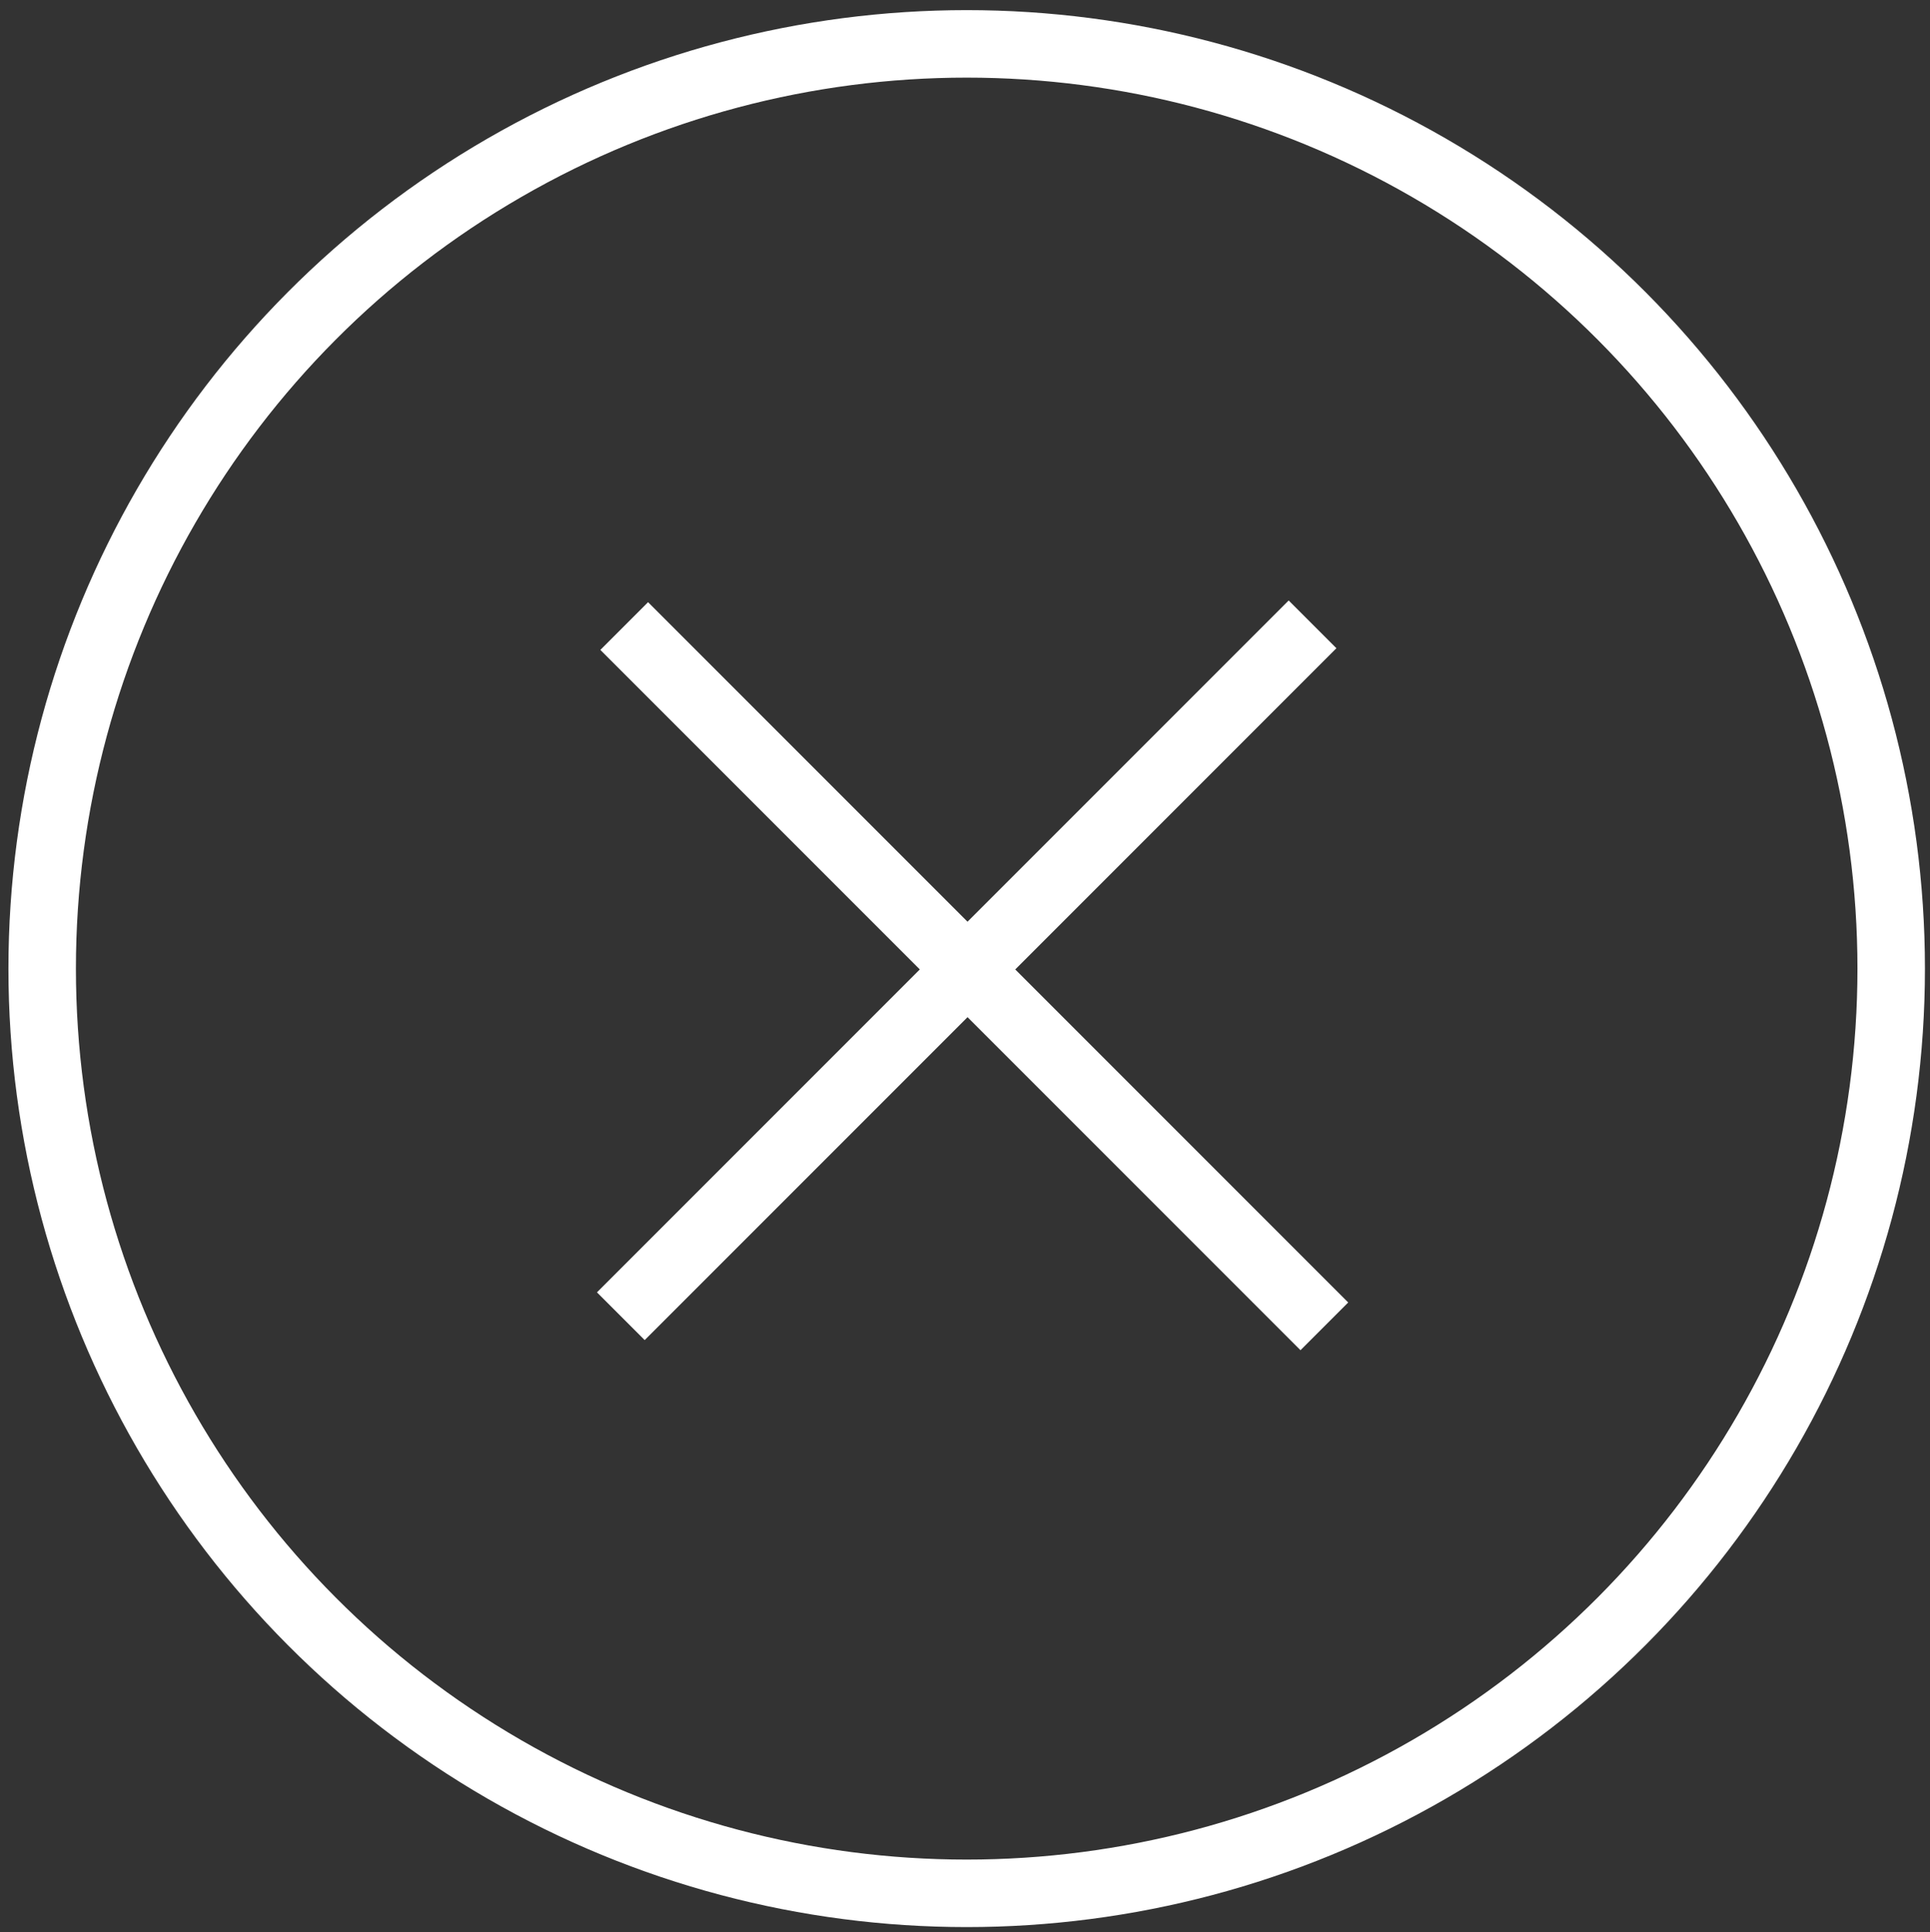 <?xml version="1.0" encoding="utf-8"?>
<!-- Generator: Adobe Illustrator 24.0.2, SVG Export Plug-In . SVG Version: 6.00 Build 0)  -->
<svg version="1.1" id="图层_1" xmlns="http://www.w3.org/2000/svg" xmlns:xlink="http://www.w3.org/1999/xlink" x="0px" y="0px"
	 viewBox="0 0 114.4 114.5" style="enable-background:new 0 0 114.4 114.5;" xml:space="preserve">
<rect x="0" y="0" width="114.4" height="114.5" fill="#333333" stroke="none"/>
<style type="text/css">
	.st0{fill:none;stroke:#FFFFFF;stroke-width:4;stroke-miterlimit:10;}
</style>
<circle class="st0" cx="57.3" cy="57.4" r="54.8"/>
<line class="st0" x1="37" y1="37.1" x2="78.5" y2="78.6"/>
<line class="st0" x1="36.8" y1="78" x2="77.8" y2="37"/>
</svg>
